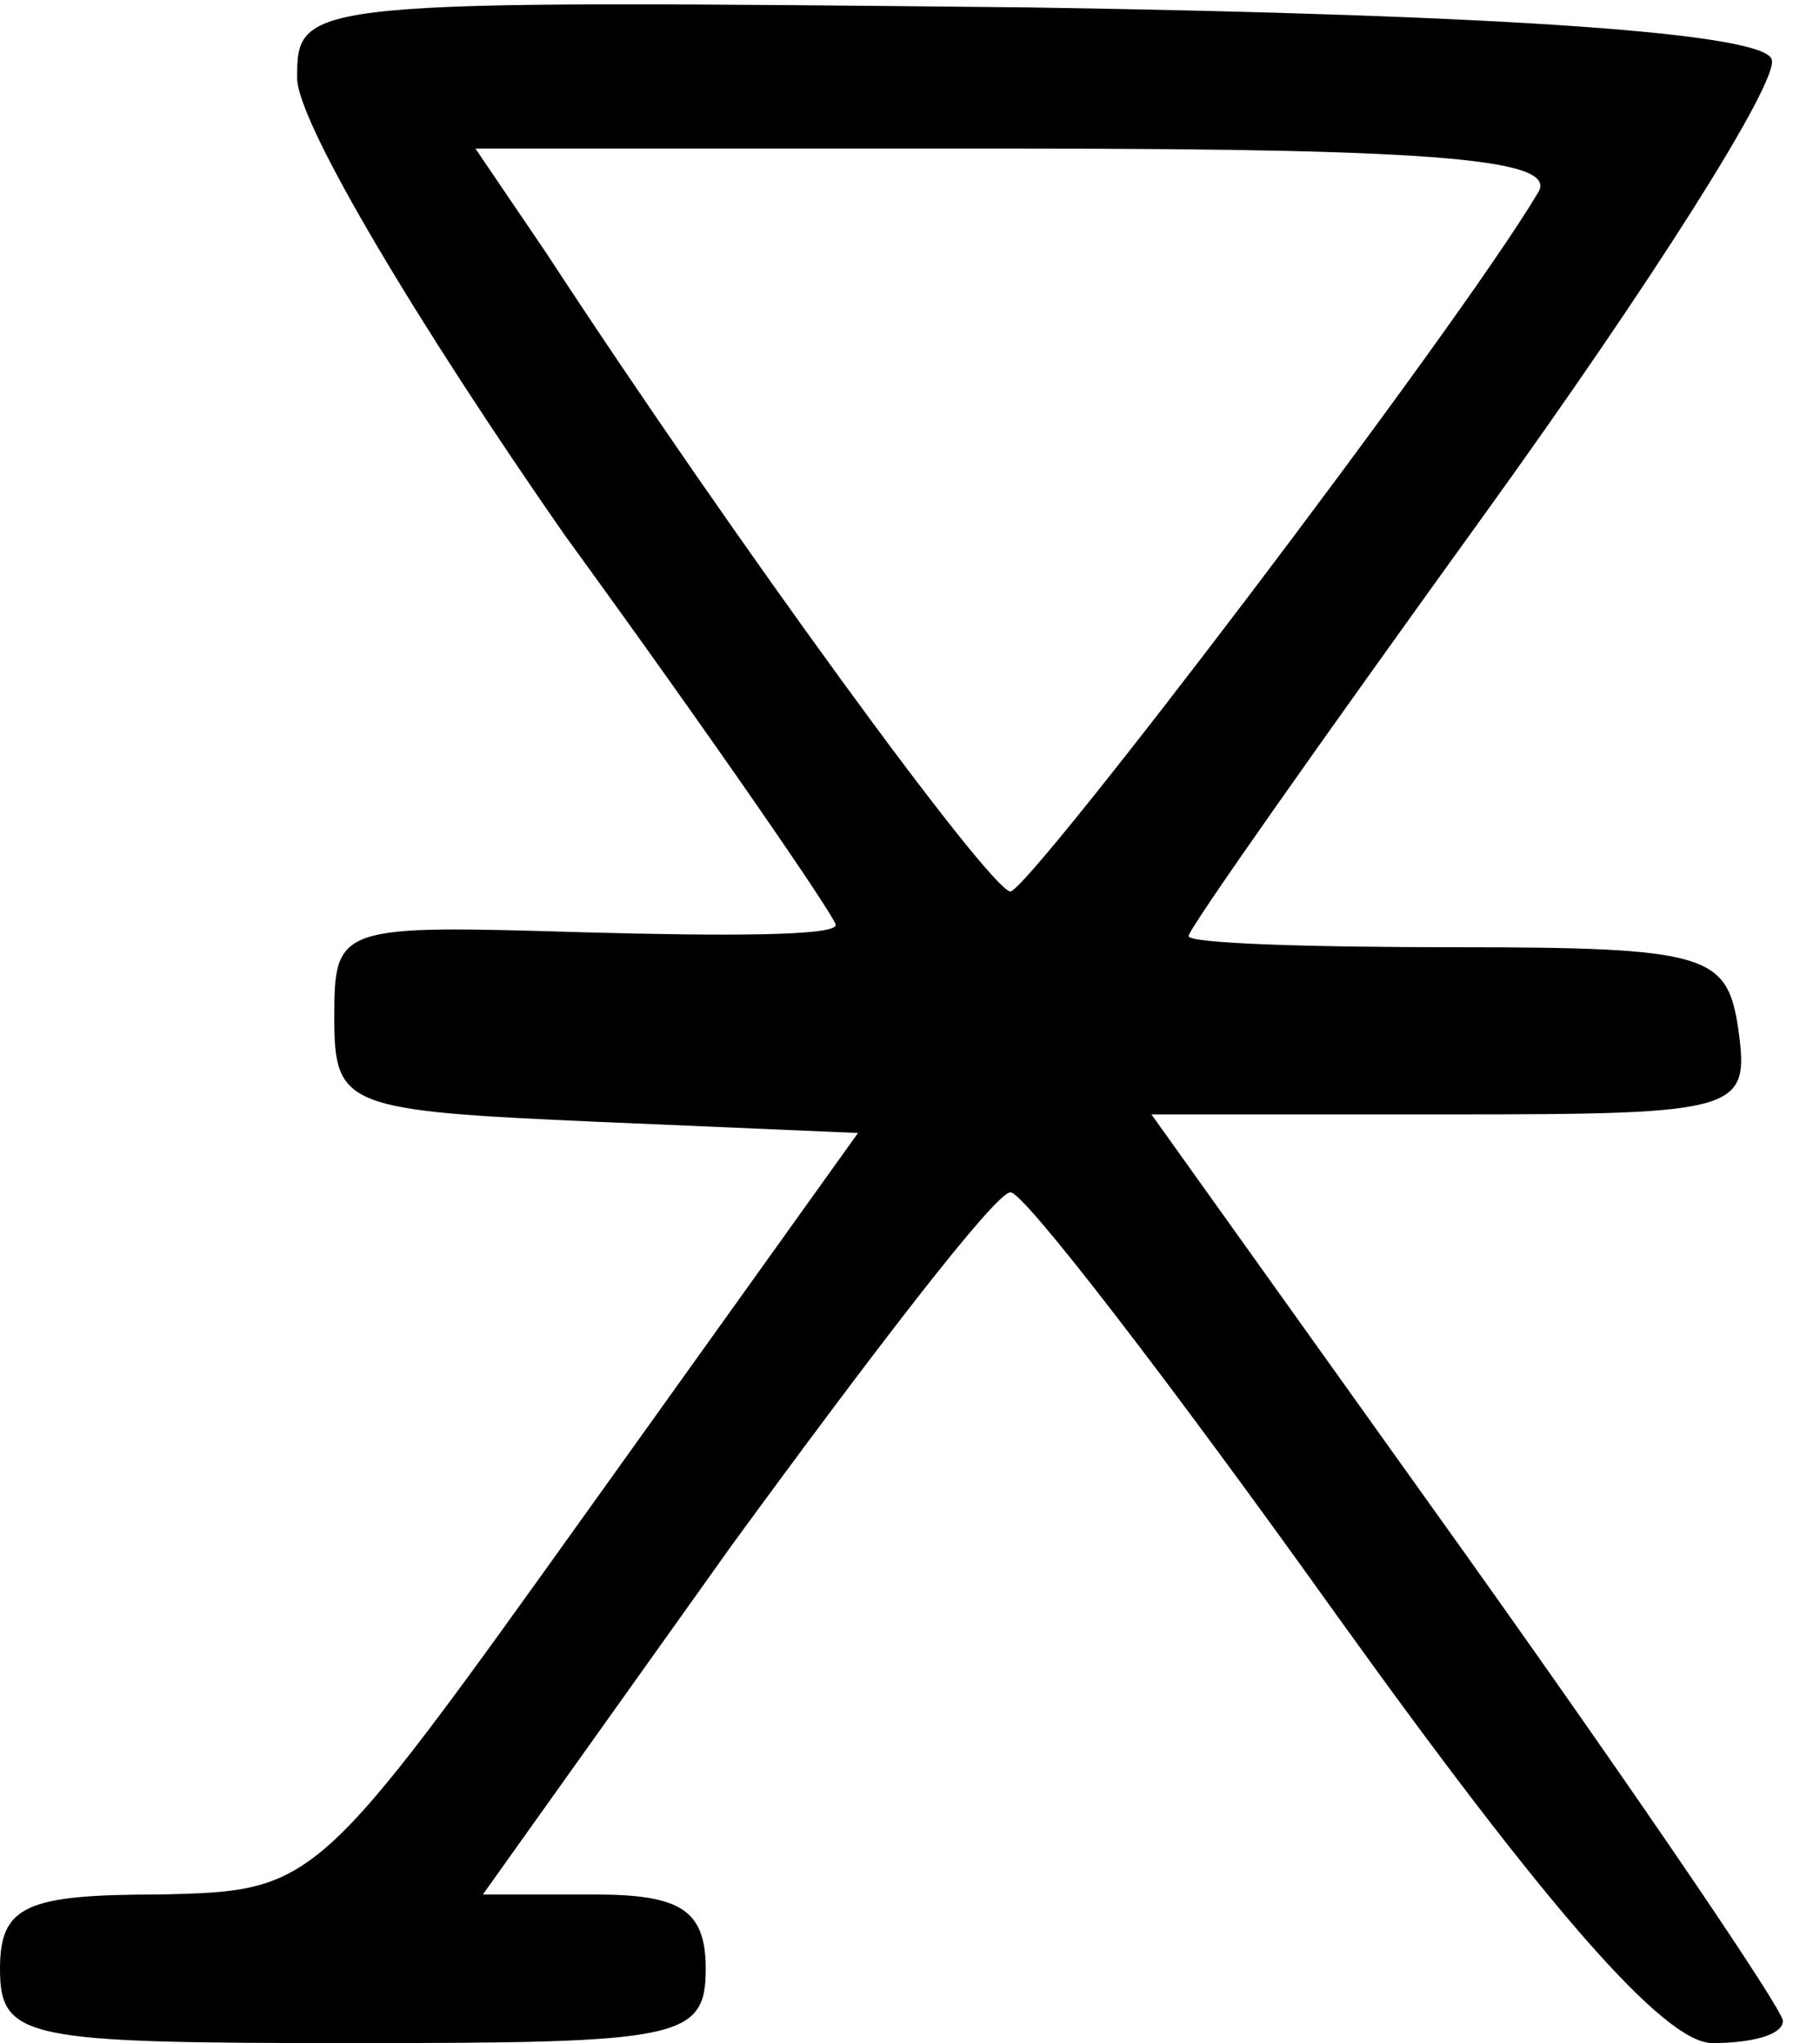 <?xml version="1.0" standalone="no"?>
<!DOCTYPE svg PUBLIC "-//W3C//DTD SVG 20010904//EN"
 "http://www.w3.org/TR/2001/REC-SVG-20010904/DTD/svg10.dtd">
<svg version="1.0" xmlns="http://www.w3.org/2000/svg"
 width="49pt" height="55pt" viewBox="0 0 49 55"
 preserveAspectRatio="xMidYMid meet">
<g transform="translate(0,55) scale(0.1,-0.1)"
fill="#000000" stroke="none">
<path d="M80 529 c0 -12 33 -67 72 -123 40 -55 73 -103 73 -105 0 -3 -30 -3
-67 -2 -67 2 -68 2 -68 -23 0 -24 3 -25 71 -28 l70 -3 -73 -102 c-73 -102 -73
-102 -115 -103 -36 0 -43 -3 -43 -20 0 -19 7 -20 95 -20 88 0 95 1 95 20 0 16
-7 20 -30 20 l-30 0 67 94 c38 52 71 95 75 95 3 1 43 -51 88 -114 56 -78 88
-115 101 -115 10 0 19 2 19 6 0 3 -38 59 -85 125 l-85 119 81 0 c78 0 80 1 77
23 -3 20 -8 22 -76 22 -39 0 -72 1 -72 3 0 2 36 53 80 114 44 61 79 116 77
122 -2 7 -70 12 -200 14 -196 2 -197 2 -197 -19z m334 -31 c-22 -37 -137 -188
-142 -188 -6 1 -74 94 -125 172 l-19 28 147 0 c114 0 145 -3 139 -12z"/>
</g>
</svg>

